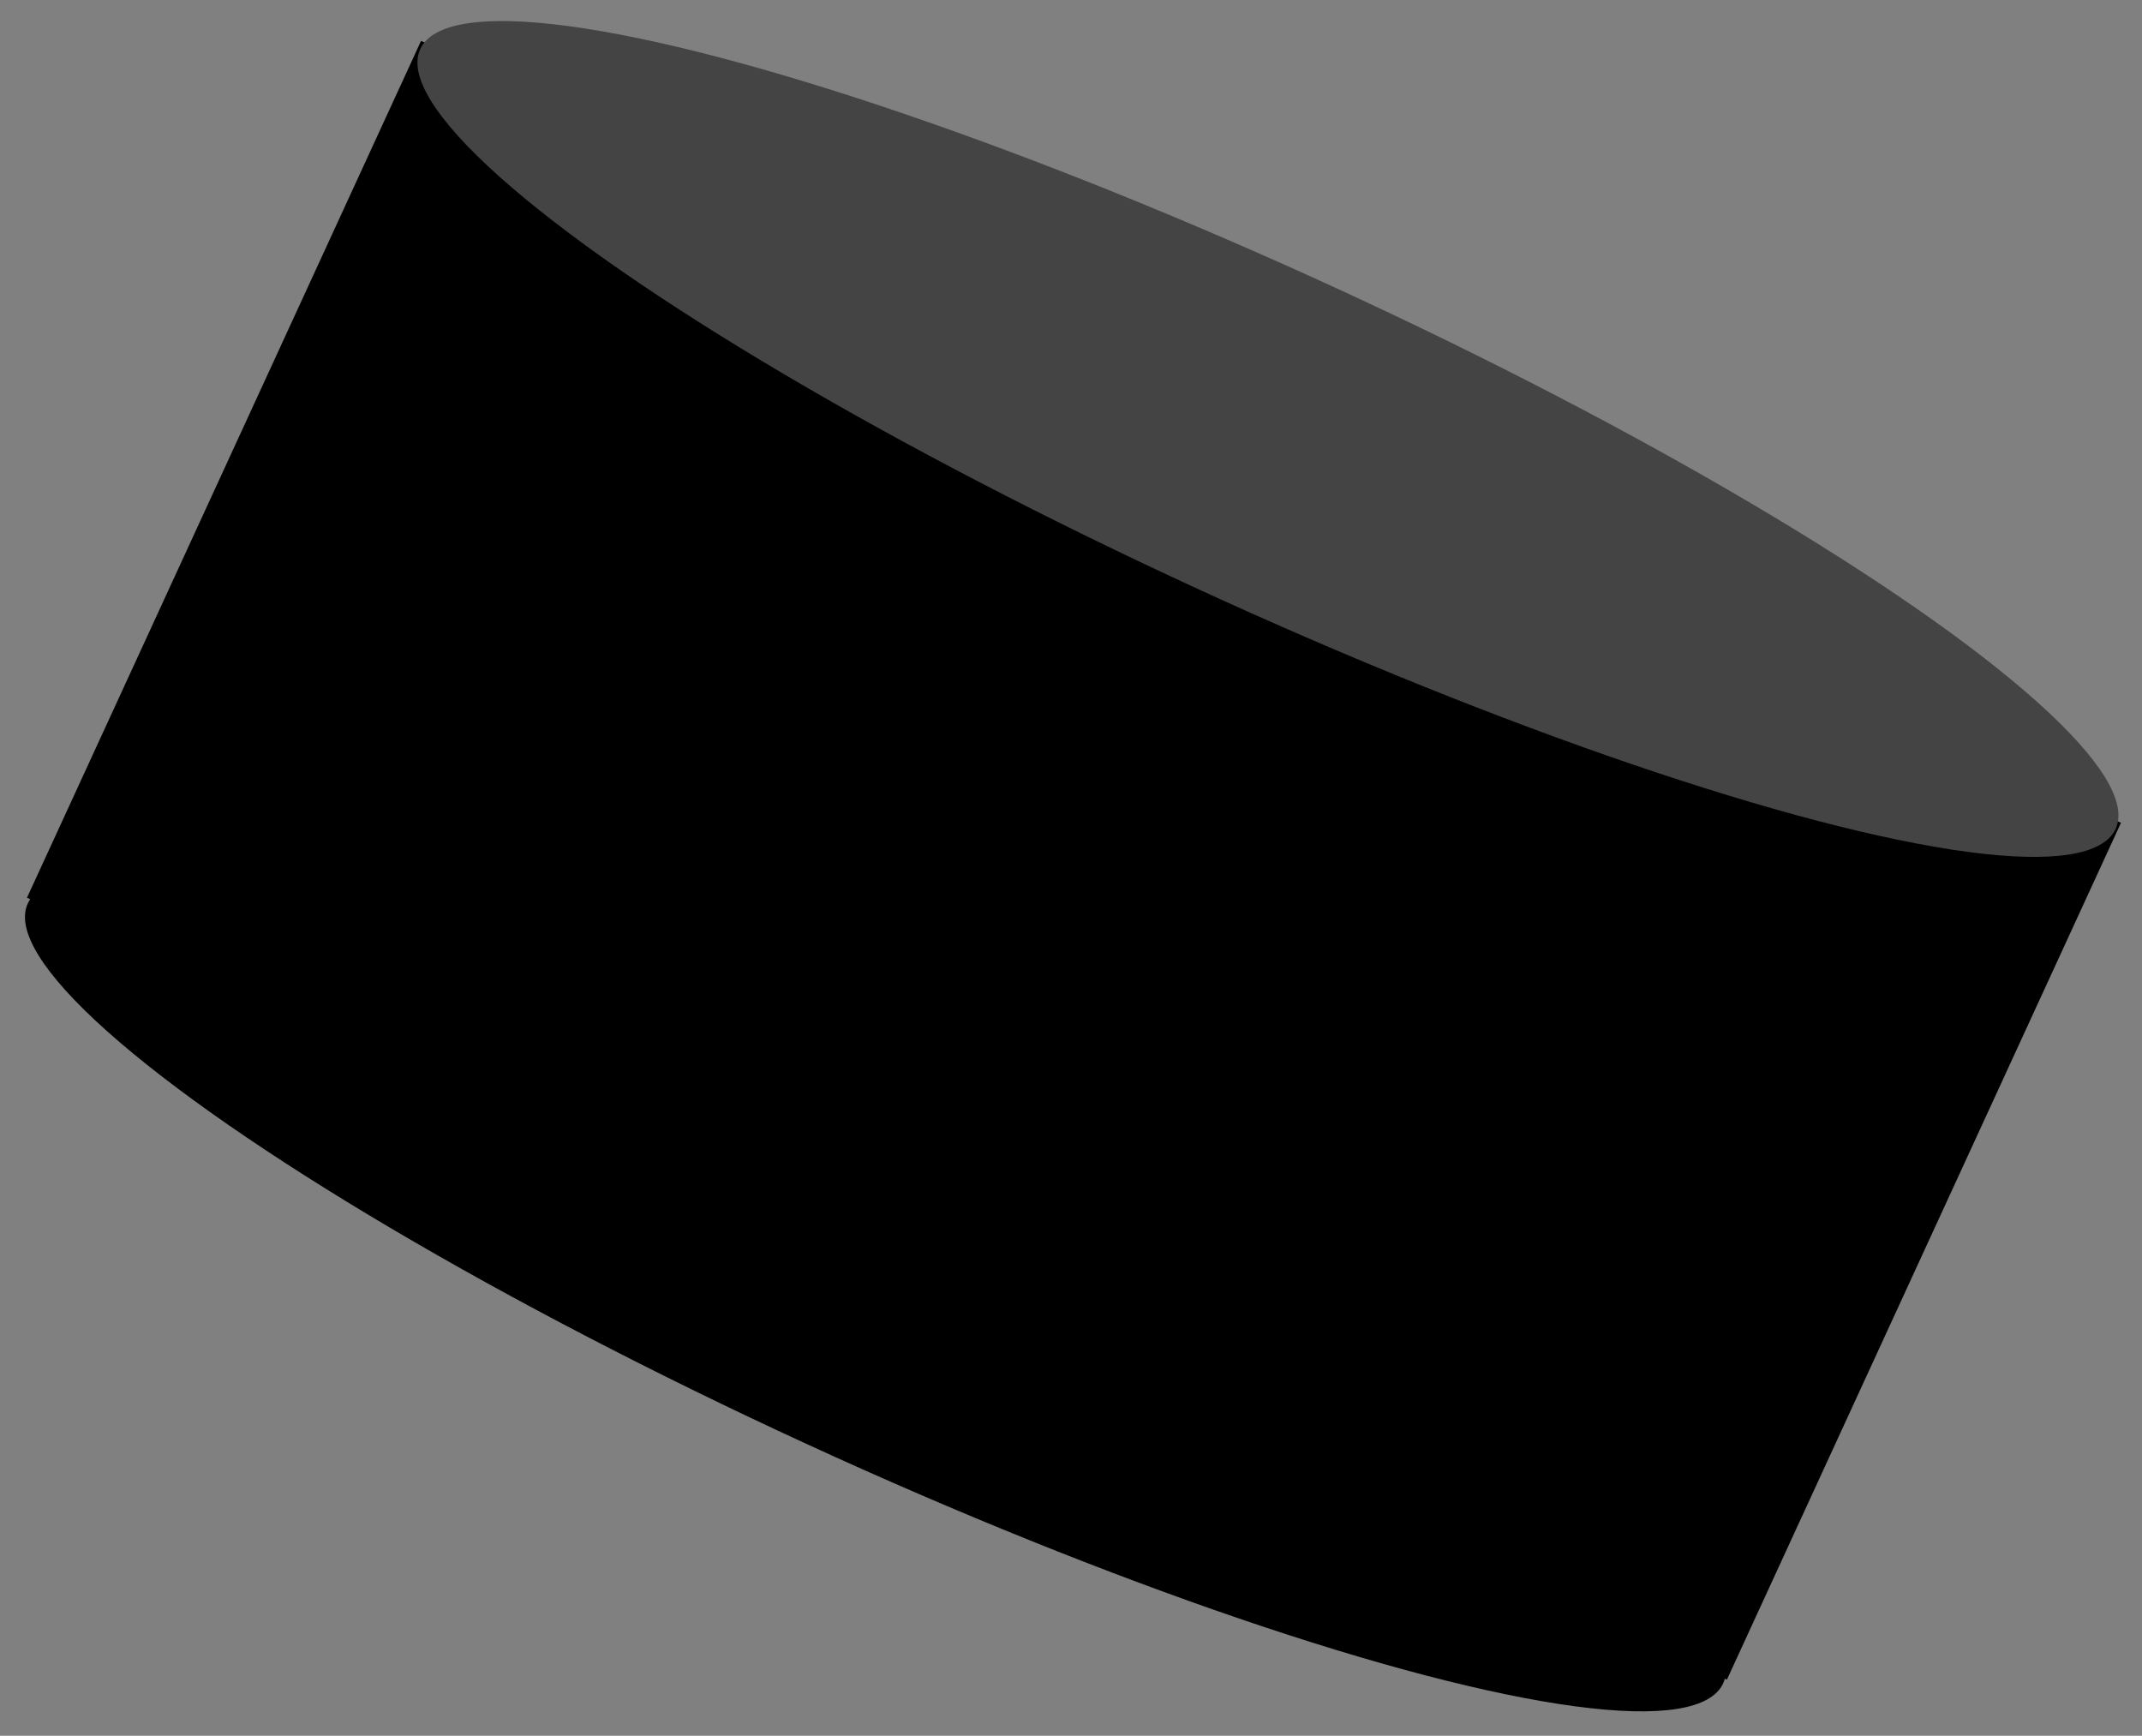 <svg viewBox="0 0 42.7 34.6" version="1.1" xmlns:xlink="http://www.w3.org/1999/xlink" xmlns="http://www.w3.org/2000/svg" data-sanitized-data-name="Layer 1" data-name="Layer 1" id="Layer_1">
  <rect x="0" y="0" width="42.7" height="34.6" fill="#808080" stroke="none"/>
  <defs>
    <style>
      .cls-1 {
        clip-path: url(#clippath);
      }

      .cls-2 {
        fill: none;
      }

      .cls-2, .cls-3, .cls-4, .cls-5, .cls-6 {
        stroke-width: 0px;
      }

      .cls-3 {
        fill: #000;
      }

      .cls-4 {
        fill: #383838;
      }

      .cls-5 {
        fill: #444;
      }

      .cls-6 {
        fill: #fff;
      }
    </style>
    <clipPath id="clippath">
      <ellipse ry="2.7" rx="18.6" cy="26.2" cx="81.3" class="cls-2"></ellipse>
    </clipPath>
  </defs>
  <path d="M207.3,78.6c17.3-17.3,45.2-17.2,62.5,0,2.8,2.8,4.1,6.4,4.2,10,0,2.1-.5,4.2-1.5,6.2l1.8.5c1,.3,1.8,1.1,2,2,.3,1,0,2.1-.7,2.8l-4.2,4.2c-.7.7-1.8,1-2.8.7-1-.3-1.7-1-2-2l-.5-1.7c-5.2,2.6-11.8,1.7-16.2-2.7-3.1-3.1-7.2-4.7-11.3-4.7-4.1,0-8.2,1.6-11.3,4.7-4.4,4.4-11,5.2-16.2,2.7l-.5,1.8c-.3,1-1,1.7-2,2-1,.2-2,0-2.8-.8l-4.2-4.2c-.7-.7-1-1.8-.8-2.8.3-1,1.1-1.8,2-2l1.8-.5c-1-2-1.5-4.1-1.5-6.2,0-3.6,1.4-7.2,4.2-10h0Z" class="cls-3"></path>
  <path d="M137.1,72.1c.3,4.4,2.3,8.3,5.3,11,3.1,2.7,7.1,4.2,11.6,4,6.2-.4,11.7,3.3,13.9,8.8l1.5-1c.9-.6,1.9-.6,2.9-.2.9.5,1.5,1.4,1.6,2.4l.4,5.9c0,1-.4,2-1.3,2.6-.9.6-2,.6-2.9.2l-1.7-.8c-.6,2.1-1.6,4-3,5.6-2.4,2.7-5.9,4.5-9.7,4.7h0c-9.8.6-19.1-2.1-26.7-7.1-7.4-4.8-13.3-11.9-16.7-20.2" class="cls-3"></path>
  <rect transform="translate(-34.1 150.8) rotate(-48.7)" height="38.5" width="65.4" y="93.8" x="116.8" class="cls-6"></rect>
  <g>
    <rect height="15.4" width="37.3" y="10.8" x="62.6" class="cls-3"></rect>
    <ellipse ry="2.7" rx="18.6" cy="10.8" cx="81.3" class="cls-4"></ellipse>
    <path d="M81.3,23.5s0,0,0,0h0s0,0,0,0h0s0,0,0,0h0c-.1,0-.3,0-.4,0v.2s.5,0,.5,0v-.2h0ZM80.3,23.5c-.2,0-.3,0-.5,0h0c0,.1.5.1.5.1h0ZM79.3,23.5c0,0-.1,0-.2,0,0,0,0,0,0,0,0,0,0,0,0,0,0,0-.1,0-.2,0,0,0,0,0,0,0h0s0,0-.1,0h0c0,.1.5.1.5.1h0ZM78.3,23.5c0,0-.1,0-.2,0,0,0,0,0,0,0,0,0,0,0,0,0-.1,0-.2,0-.3,0h0c0,.1.5.1.5.1h0ZM77.3,23.6c-.1,0-.2,0-.4,0,0,0,0,0,0,0,0,0,0,0,0,0,0,0,0,0-.1,0h0c0,.1.5.1.5.1h0ZM76.3,23.6c0,0-.1,0-.2,0,0,0,0,0,0,0,0,0,0,0,0,0,0,0-.2,0-.3,0h0c0,.1.5.1.5.1h0ZM75.3,23.7c-.2,0-.3,0-.5,0h0c0,.1.5.1.5.1h0ZM74.3,23.7s0,0,0,0c0,0,0,0,0,0,0,0,0,0,0,0-.1,0-.3,0-.4,0h0c0,.1.5.1.5.1h0q0-.1,0-.1ZM73.3,23.8c-.1,0-.3,0-.4,0,0,0,0,0,0,0,0,0,0,0,0,0,0,0,0,0,0,0h0c0,.1.5.1.5.1h0ZM72.3,23.9s0,0,0,0c0,0,0,0,0,0,0,0,0,0,0,0,0,0-.2,0-.2,0,0,0,0,0,0,0,0,0,0,0,0,0,0,0,0,0,0,0,0,0,0,0,0,0,0,0,0,0,0,0h0c0,0-.1,0-.2,0h0c0,.1.5.1.5.1h0ZM71.3,23.9s0,0-.1,0c-.1,0-.3,0-.4,0h0c0,.1.5.1.5.1h0ZM70.3,24c-.2,0-.3,0-.5,0,0,0,0,0,0,0h0c.2.1.3.1.5,0h0q0-.1,0-.1ZM69.3,24.1c-.2,0-.3,0-.5,0h0c.2.1.3.1.5,0h0ZM68.3,24.3c-.2,0-.3,0-.5,0h0c.2.1.3,0,.5,0h0q0-.1,0-.1ZM67.3,24.4c-.2,0-.3,0-.5,0h0c.2.1.3,0,.5,0h0ZM66.4,24.6c-.2,0-.3,0-.5.1h0c.2.1.3,0,.5,0h0ZM65.4,24.8c0,0-.2,0-.3,0,0,0,0,0,0,0,0,0,0,0,0,0,0,0-.1,0-.2,0h0c.2.1.3,0,.5,0h0ZM64.4,25.1c-.1,0-.2,0-.3.1h0s0,0,0,0h0s0,0,0,0c0,0,0,0,0,0,0,0,0,0,0,0,0,0,0,0,0,0s0,0,0,0c0,0,0,0,0,0,0,0,0,0,0,0,0,0,0,0,0,0h0s0,0,0,0c0,0,0,0,0,0,0,0,0,0,0,0,0,0,0,0,0,0,0,0,0,0,0,0,0,0,0,0,0,0,0,0,0,0,0,0,0,0,0,0,0,0,0,0,0,0,0,0,0,0,0,0,0,0,0,0,0,0,0,0,0,0,0,0,0,0,0,0,0,0,0,0h0s0,0,0,0c0,0,0,0,0,0h0c.1,0,.3,0,.5,0h0ZM63.5,25.4c0,0-.2,0-.3.1h0s0,0,0,0c0,0,0,0,0,0,0,0,0,0,0,0,0,0,0,0,0,0,0,0,0,0,0,0,0,0,0,0,0,0,0,0,0,0,0,0,0,0,0,0,0,0,0,0,0,0,0,0,0,0,0,0,0,0,0,0,0,0,0,0,0,0,0,0,0,0,0,0,0,0,0,0,0,0,0,0,0,0,0,0,0,0,0,0,0,0,0,0,0,0,0,0,0,0,0,0,0,0,0,0,0,0,0,0,0,0,0,0,0,0,0,0-.1,0h0c.1,0,.3,0,.4-.1h0ZM62.7,26s0,0,0,0c0,0,0,0,0,0s0,0,0,0c0,0,0,0,0,0h0s0,0,0,0c0,0,0,0,0,0,0,0,0,0,0,0,0,0,0,0,0,0,0,0,0,0,0,0h0c0,0,0,.1,0,.2h0s0,0,0,0h0s0,0,0,0c0,0,0,0,0,0,0,0,0,0,0,0h0s0,0,0,0h0s0,0,0,0h0s0,0,0,0t0,0s0,0,0,0h0s0,0,0,0c0,0,0,0,0,0h0s0,0,0,0c0,0,0,0,0,0,0,0,0,0,0,0,0,0,0,0,0,0,0,0,0,0,0,0h0s0,0,0,0h0s0,0,0,0h0s0,0,0,0c0,0,0,0,0,0,0,0,0,0,0,0s0,0,0,0c0,0,0,0,0,0,0,0,0,0,0,0,0,0,0,0,0,0s0,0,0,0c0,0,0,0,0,0s0,0,0,0c0,0,0,0,0,0h0s0,0,0,0h0s0,0,0,0h0s0,0,0,0h0s0,0,0,0h0s0,0,0,0h0s0,0,0,0h0s0,0,0,0h0s0,0,0,0,0,0,0,0,0,0,0,0,0,0,0,0c0,0,0,0,0,0,0,0,0,0,0,0,0,0,0,0,0,0,0,0,0,0,0,0,0,0,0,0,0,0,0,0,0,0,0,0,0,0,0,0,0,0,0,0,0,0,0,0,0,0,0,0,0,0,0,0,0,0,0,0,0,0,0,0,0,0,0,0,0,0,0,0,0,0,0,0,0,0,0,0,0,0,0,0,0,0,0,0,0,0,0,0,0,0,0,0,0,0,0,0,0,0,0,0,0,0,0,0,0,0,0,0,0,0,0,0,0,0,0,0,0,0,0,0,0,0,0,0,0,0,0,0,0,0,0,0,0,0,0,0,0,0,0,0,0,0,0,0,0,0,0,0,0,0,0,0,0,0,0,0,0,0,0,0,0,0,0,0,0,0,0,0,0,0,0,0,0,0,0,0,0,0,0,0,0,0,0,0,0,0,0,0,0,0,0,0,0,0,0,0,0,0,0,0,0,0,0,0,0,0,0,0,0,0,0,0,0,0,0,0,0,0,0,0,0,0,0,0h0s0,0,0,0c0,0,0,0,0,0,0,0,0,0,0,0,0,0,0,0,0,0,0,0,0,0,0,0,0,0,0,0,0,0,0,0,0,0,0,0,0,0,0,0,0,0,0,0,0,0,0,0,0,0,0,0,0,0,0,0,0,0,0,0,0,0,0,0,0,0,0,0,0,0,0,0,0,0,0,0,0,0,0,0,0,0,0,0,0,0,0,0,0,0,0,0,0,0,0,0,0,0,0,0,0,0,0,0,0,0,0,0,0,0,0,0,0,0,0,0,0,0,0,0,0,0,0,0,0,0,0,0,0,0,0,0,0,0,0,0,0,0,0,0,0,0,0,0,0,0,0,0,0,0,0,0,0,0,0,0,0,0,0,0,0,0h0c0,0,0,.1,0,.2h.1c0-.1,0-.2,0-.3s0,0,0-.1h-.1ZM63.2,26.7h0c.1.2.3.3.4.4h0c-.2-.2-.3-.3-.4-.4h0ZM64.1,27.1h0c.1.2.2.2.3.3h0s0,0,.1,0h0c-.2-.2-.3-.2-.5-.3h0ZM65,27.4h0c.2.2.3.2.5.3h0c-.2-.2-.3-.2-.5-.3h0ZM66,27.6h0c0,.1,0,.2,0,.2,0,0,0,0,0,0,0,0,0,0,0,0,0,0,0,0,0,0,0,0,0,0,0,0,0,0,0,0,0,0,0,0,0,0,0,0,0,0,0,0,0,0h0s0,0,0,0c0,0,0,0,0,0,0,0,0,0,0,0,0,0,0,0,0,0,0,0,0,0,0,0,0,0,0,0,0,0,0,0,0,0,0,0,0,0,0,0,0,0,0,0,0,0,0,0,0,0,0,0,0,0,0,0,0,0,0,0,0,0,0,0,0,0,.1,0,.2,0,.4,0h0c-.2-.2-.3-.2-.5-.2h0ZM66.9,27.8h0c0,.2.1.2.2.2,0,0,0,0,0,0,0,0,0,0,0,0,0,0,.2,0,.3,0h0c-.2-.2-.3-.2-.5-.2h0ZM67.9,28h0c.2.2.3.2.5.2h0c-.2-.2-.3-.2-.5-.2h0ZM68.9,28.1h0c0,.2,0,.2,0,.2.1,0,.2,0,.3,0,0,0,0,0,0,0,0,0,0,0,0,0,0,0,0,0,0,0h0c-.2-.2-.3-.2-.5-.2h0ZM69.9,28.2h0c0,.2.1.2.2.2,0,0,0,0,0,0,0,0,0,0,0,0,0,0,0,0,0,0,0,0,0,0,0,0,0,0,0,0,0,0h0c0,0,.2,0,.3,0h0c0-.1-.5-.2-.5-.2h0ZM70.9,28.4h0c0,.2,0,.2.1.2h0s0,0,0,0c.1,0,.3,0,.4,0h0c0-.1-.5-.2-.5-.2h0ZM71.9,28.4h0c.2.2.3.2.5.2h0c0-.1-.5-.2-.5-.2h0ZM72.9,28.5h0c0,.2,0,.2.1.2,0,0,0,0,0,0,0,0,0,0,0,0,.1,0,.2,0,.4,0h0c0-.1-.5-.2-.5-.2h0ZM73.9,28.6h0c.1.2.2.2.3.2,0,0,0,0,0,0,0,0,0,0,0,0,0,0,0,0,.1,0h0c0-.1-.5-.2-.5-.2h0ZM74.9,28.7h0c0,.2,0,.2,0,.2h0s0,0,0,0c0,0,0,0,0,0,0,0,0,0,0,0,.1,0,.2,0,.3,0,0,0,0,0,.1,0h0c0-.1-.5-.2-.5-.2h0ZM75.9,28.7h0c0,.2.2.2.2.2,0,0,0,0,0,0,0,0,0,0,0,0,0,0,0,0,0,0h0c0,0,.2,0,.2,0h0c0-.1-.5-.2-.5-.2h0ZM76.9,28.7h0c.2.2.3.2.5.2h0c0-.1-.5-.2-.5-.2h0ZM77.9,28.8h0c.2.2.3.2.5.2h0c0-.1-.5-.2-.5-.2h0ZM78.9,28.8h0c.2.2.3.2.5.2h0c0-.1-.5-.2-.5-.2h0ZM79.9,28.8h0c0,.2,0,.2,0,.2,0,0,.1,0,.2,0,0,0,0,0,0,0,0,0,0,0,0,0,0,0,.2,0,.3,0,0,0,0,0,0,0v-.2s-.5,0-.5,0h0ZM80.9,28.8v.2s0,0,.1,0c0,0,0,0,0,0,0,0,0,0,0,0,0,0,0,0,0,0,0,0,0,0,0,0,0,0,0,0,0,0,0,0,0,0,0,0,0,0,0,0,0,0,0,0,0,0,0,0,0,0,0,0,0,0,0,0,0,0,0,0,0,0,0,0,0,0,0,0,0,0,0,0,0,0,0,0,0,0,0,0,0,0,0,0s0,0,0,0c0,0,0,0,0,0h0s0,0,0,0,0,0,0,0h0s0,0,0,0c0,0,0,0,0,0,0,0,0,0,0,0v-.2s0,0,0,0h-.4ZM82.4,28.8h-.5s0,.2,0,.2c0,0,.1,0,.2,0,0,0,0,0,0,0,0,0,0,0,0,0,0,0,.2,0,.3,0h0ZM83.4,28.8h-.5s0,.2,0,.2c0,0,0,0,.1,0,0,0,0,0,0,0h0c.1,0,.2,0,.3,0h0ZM84.4,28.8h-.5s0,.2,0,.2c.1,0,.2,0,.4,0,0,0,0,0,.1,0h0ZM85.4,28.8h-.5s0,.2,0,.2c.1,0,.3,0,.4,0,0,0,0,0,0,0,0,0,0,0,0,0,0,0,0,0,0,0h0ZM86.4,28.7h-.5s0,.2,0,.2c0,0,0,0,.1,0h0s0,0,0,0c0,0,0,0,0,0,0,0,0,0,0,0,0,0,0,0,0,0,0,0,0,0,0,0,0,0,0,0,0,0,0,0,0,0,0,0,0,0,0,0,0,0,0,0,0,0,0,0h0s0,0,0,0c0,0,0,0,0,0,0,0,0,0,0,0,0,0,0,0,0,0,0,0,0,0,0,0,0,0,0,0,0,0,0,0,.1,0,.2,0h0ZM87.4,28.7h-.5s0,.2,0,.2c.2,0,.3,0,.5,0h0ZM88.4,28.6h-.5s0,.2,0,.2c.2,0,.3,0,.5,0h0ZM89.4,28.6h-.5s0,.2,0,.2c.2,0,.3,0,.5,0h0ZM90.3,28.5h-.5s0,.2,0,.2c.2,0,.3,0,.5,0,0,0,0,0,0,0,0,0,0,0,0,0,0,0,0,0,0,0,0,0,0,0,0,0h0ZM91.3,28.4h-.5s0,.2,0,.2c.2,0,.3,0,.5,0h0ZM92.3,28.3h-.5c0,0,0,.2,0,.2.1,0,.2,0,.3,0,0,0,0,0,0,0,0,0,0,0,0,0,0,0,.1,0,.2,0h0ZM93.3,28.2c-.2,0-.3,0-.5,0h0c.1.1.2.1.3.1,0,0,0,0,0,0,0,0,0,0,0,0,0,0,0,0,0,0,0,0,0,0,0,0,0,0,0,0,0,0h0c0,0,.1,0,.2,0h0ZM94.3,28c-.2,0-.3,0-.5,0h0c0,.1,0,.1.1.1,0,0,0,0,0,0h0c0,0,.1,0,.2,0,0,0,0,0,0,0,0,0,0,0,0,0,0,0,0,0,.1,0h0ZM95.3,27.9c-.2,0-.3,0-.5,0h0c.1.1.3.1.4,0,0,0,0,0,0,0,0,0,0,0,0,0,0,0,0,0,0,0h0ZM96.3,27.7c-.2,0-.3,0-.5,0h0c0,.1,0,.1,0,.1,0,0,0,0,0,0h0c0,0,.2,0,.2,0,0,0,0,0,0,0h0s0,0,0,0c0,0,0,0,0,0,0,0,0,0,0,0h0s0,0,0,0c0,0,0,0,0,0,0,0,0,0,0,0,0,0,0,0,0,0,0,0,0,0,0,0,0,0,0,0,0,0,0,0,0,0,0,0,0,0,0,0,0,0,0,0,0,0,0,0,0,0,0,0,0,0,0,0,0,0,0,0h0s0,0,0,0c0,0,0,0,.1,0h0ZM97.2,27.5c-.2,0-.3,0-.5.1h0c0,.1.2.1.3,0,0,0,0,0,0,0,0,0,0,0,0,0,0,0,0,0,0,0,0,0,0,0,0,0,0,0,0,0,0,0h0s0,0,0,0h0c0,0,.1,0,.2,0,0,0,0,0,0,0,0,0,0,0,0,0,0,0,0,0,0,0h0ZM98.2,27.2c-.1,0-.3,0-.5.1h0c0,.1.2,0,.3,0,0,0,0,0,0,0,0,0,0,0,0,0,0,0,0,0,0,0,0,0,0,0,0,0,0,0,.1,0,.2,0h0ZM99.1,26.9c-.1,0-.3.1-.4.2h0c0,.1.1.1.2,0,0,0,0,0,0,0,0,0,0,0,0,0,0,0,0,0,0,0,0,0,0,0,0,0,0,0,0,0,0,0,0,0,0,0,0,0h0s0,0,0,0c0,0,0,0,0,0,0,0,0,0,0,0,0,0,0,0,0,0,0,0,0,0,0,0,0,0,0,0,0,0,0,0,0,0,0,0,0,0,0,0,0,0,0,0,0,0,0,0,0,0,0,0,0,0,0,0,0,0,0,0,0,0,0,0,0,0,0,0,0,0,0,0,0,0,0,0,0,0h0c0,0,.2,0,.3-.1h0ZM99.8,26.3c0,0-.1.2-.3.3h0q0,.1,0,.1s0,0,0,0c0,0,0,0,0,0,0,0,0,0,0,0h0s0,0,0,0c0,0,0,0,0,0,0,0,0,0,0,0,0,0,0,0,0,0,0,0,0,0,0,0h0s0,0,0,0c0,0,0,0,0,0,0,0,0,0,0,0,0,0,0,0,0,0,0,0,0,0,0,0,0,0,0,0,0,0,0,0,0,0,0,0,0,0,0,0,0,0,0,0,0,0,0,0,0,0,0,0,0,0,0,0,0,0,0,0,0,0,0,0,0,0,0,0,0,0,0,0,0,0,0,0,0,0,0,0,0,0,0,0,0,0,0,0,0,0,0,0,0,0,0,0,0,0,0,0,0,0,0,0,0,0,0,0,0,0,0,0,0,0h0s0,0,0,0c0,0,0,0,0,0s0,0,0,0c0,0,0,0,0,0,0,0,0,0,0,0h0s0,0,0,0c0,0,0,0,0,0t0,0s0,0,0,0c0,0,0,0,0,0,0,0,0,0,0,0,0,0,0,0,0,0,0,0,0,0,0,0t0,0s0,0,0,0c0,0,0,0,0,0,0,0,0,0,0,0,0,0,0,0,0,0,0,0,0,0,0,0,0,0,0,0,0,0,0,0,0,0,0,0,0,0,0,0,0,0,0,0,0,0,0,0,0,0,0,0,0,0,0,0,0,0,0,0,0,0,0,0,0,0,0,0,0,0,0,0,0,0,0,0,0,0,0,0,0,0,0,0,0,0,0,0,0,0,0,0,0,0,0,0,0,0,0,0,0,0,0,0,0,0,0,0,0,0,0,0,0,0h0s0,0,0,0c0,0,0,0,0,0,0,0,0,0,0,0,0,0,0,0,0,0,0,0,0,0,0,0,0,0,0,0,0,0,0,0,0,0,0,0,0,0,0,0,0,0,0,0,0,0,0,0h0s0,0,0,0c0,0,0,0,0,0,0,0,0,0,0,0,0,0,0,0,0,0,0,0,0,0,0,0,0,0,0,0,0,0,0,0,0,0,0,0h0s0,0,0,0c0,0,0,0,0,0,0,0,0,0,0,0,0,0,0,0,0,0,0,0,0,0,0,0,0,0,0,0,0,0,0,0,0,0,0,0,0,0,0,0,0,0,0,0,0,0,0,0,0,0,0,0,0,0,0,0,0,0,0,0,0,0,0,0,0,0,0,0,0,0,0,0,0,0,0,0,0,0,0,0,0,0,0,0,0,0,0,0,0,0s0,0,0,0c0,0,0,0,0,0,0,0,0,0,0,0h0s0,0,0,0c0,0,0,0,0,0,0,0,0,0,0,0,0,0,0,0,0,0,0,0,0,0,0,0,0,0,0,0,0,0,0,0,0,0,0,0,0,0,0,0,0,0,0,0,0,0,0,0,0,0,0,0,0,0,0,0,0,0,0,0,0,0,0,0,0,0h0s0,0,0,0c0,0,0,0,0,0,0,0,0,0,0,0,0,0,0,0,0,0,0,0,0,0,0,0,0,0,0,0,0,0,0,0,0,0,0,0,0,0,0,0,0,0,0,0,0,0,0,0,0,0,0,0,0,0,0,0,0,0,0,0h0s0,0,0,0t0,0s0,0,0,0c0,0,0,0,0,0,0,0,0,0,0,0h0s0,0,0,0c0,0,0,0,0,0,0,0,0,0,0,0,0,0,0,0,0,0,0,0,0,0,0,0h0s0,0,0,0c0,0,0,0,0,0,0,0,0,0,0,0h0s0,0,0,0h0s0,0,0,0h0s0,0,0,0h0s0,0,0,0h0s0,0,0,0h0s0,0,0-.1h0s0,0,0,0h0s0,0,0,0c0,0,0,0,0,0,0,0,0,0,0,0,0,0,0,0,0,0,0,0,0,0,0,0h0s0,0,0,0c0,0,0,0,0,0,0,0,0,0,0,0,0,0,0,0,0,0,0,0,0,0,0,0h0s0,0,0,0c0,0,0,0,0,0,0,0,0,0,0,0h0s0,0,0,0c0,0,0,0,0,0,0,0,0,0,0,0,0,0,0,0,0,0,0,0,0,0,0,0,0,0,0,0,0,0,0,0,0,0,0,0,0,0,0,0,0,0,0,0,0,0,0,0,0,0,0,0,0,0,0,0,0,0,0,0,0,0,0,0,0,0,0,0,0,0,0,0,0,0,0,0,0,0h0s0,0,0,0c0,0,0,0,0,0,0,0,0,0,0,0,0,0,0,0,0,0,0,0,0,0,0,0,0,0,0,0,0,0,0,0,0,0,0,0h0s0,0,0,0c0,0,0,0,0,0,0,0,0,0,0,0,0,0,0,0,0,0,0,0,0,0,0,0,0,0,0,0,0,0,0,0,0,0,0,0,0,0,0,0,0,0,0,0,0,0,0,0,0,0,0,0,0,0,0,0,0,0,0,0,0,0,0,0,0,0,0,0,0,0,0,0,0,0,0,0,0,0,0,0,0,0,0,0h-.1ZM99.4,25.6h0c.2.2.3.3.3.4h.1c0-.2-.2-.3-.4-.4h0ZM98.5,25.2h0c.2.2.3.3.5.3h0c0-.2,0-.2-.1-.2,0,0,0,0,0,0,0,0,0,0,0,0,0,0,0,0,0,0,0,0,0,0,0,0,0,0,0,0,0,0s0,0,0,0c0,0,0,0,0,0,0,0,0,0,0,0,0,0,0,0,0,0,0,0,0,0,0,0,0,0,0,0,0,0,0,0,0,0,0,0,0,0,0,0,0,0,0,0,0,0,0,0,0,0,0,0,0,0,0,0,0,0,0,0,0,0,0,0,0,0h0s0,0,0,0c0,0,0,0,0,0,0,0-.2,0-.3-.1h0ZM97.6,24.9h0c.2.2.3.2.5.3h0c-.2-.2-.3-.2-.5-.3h0ZM96.6,24.7h0c.2.2.3.2.5.3h0c0-.1,0-.1,0-.1,0,0,0,0,0,0,0,0,0,0,0,0,0,0,0,0,0,0,0,0,0,0,0,0-.2,0-.3,0-.5-.1h0ZM95.6,24.5h0c.2.2.3.2.5.2h0c-.1-.2-.3-.2-.4-.2,0,0,0,0,0,0s0,0,0,0c0,0,0,0,0,0,0,0,0,0,0,0,0,0,0,0,0,0h0ZM94.6,24.3h0c.2.2.3.2.5.2h0c0-.2-.1-.2-.2-.2,0,0,0,0,0,0,0,0,0,0,0,0,0,0,0,0,0,0,0,0,0,0,0,0-.1,0-.2,0-.3,0h0ZM93.6,24.2h0c.2.2.3.2.5.2h0c0-.2-.1-.2-.2-.2h0s0,0,0,0c0,0-.2,0-.3,0h0ZM92.6,24.1h0c.2.2.3.2.5.2h0c-.2-.2-.3-.2-.5-.2h0ZM91.6,24h0c0,.1.5.2.5.2h0c0-.2-.1-.2-.2-.2h0c-.1,0-.2,0-.3,0h0ZM90.6,23.9h0c0,.1.5.2.5.2h0c0-.2,0-.2,0-.2-.2,0-.3,0-.5,0h0ZM89.6,23.8h0c0,.1.5.2.5.2h0c0-.2,0-.2-.1-.2,0,0,0,0,0,0h0s0,0,0,0h0c0,0-.2,0-.2,0,0,0,0,0,0,0,0,0,0,0,0,0,0,0,0,0-.1,0h0ZM88.6,23.7h0c0,.1.5.2.5.2h0c0-.2-.1-.2-.2-.2,0,0,0,0,0,0,0,0,0,0,0,0,0,0,0,0,0,0,0,0,0,0,0,0,0,0,0,0,0,0h0s0,0,0,0c0,0,0,0,0,0,0,0,0,0,0,0,0,0,0,0,0,0,0,0,0,0,0,0,0,0,0,0,0,0,0,0,0,0,0,0,0,0-.1,0-.2,0h0ZM87.6,23.7h0c0,.1.5.2.5.2h0c0-.2,0-.2,0-.2-.1,0-.3,0-.5,0h0ZM86.6,23.6h0c0,.1.5.2.5.2h0c0-.2-.1-.2-.2-.2,0,0,0,0,0,0-.1,0-.2,0-.3,0h0ZM85.6,23.6h0c0,.1.5.2.5.2h0c0-.2-.1-.2-.2-.2,0,0,0,0,0,0,0,0,0,0,0,0,0,0-.2,0-.3,0h0ZM84.6,23.6h0c0,.1.5.2.5.2h0c-.1-.2-.3-.2-.4-.2,0,0,0,0,0,0h0ZM83.6,23.5h0c0,.1.5.2.5.2h0c0-.2,0-.2,0-.2,0,0,0,0,0,0h0c0,0-.1,0-.2,0,0,0,0,0,0,0,0,0,0,0,0,0,0,0-.2,0-.3,0h0ZM82.6,23.5h0c0,.1.5.2.5.2h0c0-.2-.2-.2-.3-.2,0,0-.1,0-.2,0h0ZM81.6,23.5v.2s.5,0,.5,0v-.2c0,0-.1,0-.2,0,0,0,0,0,0,0,0,0,0,0,0,0-.1,0-.2,0-.3,0h0Z" class="cls-6"></path>
    <g class="cls-1">
      <rect height="3.2" width="38.6" y="26.2" x="61.9" class="cls-3"></rect>
    </g>
  </g>
  <g>
    <rect transform="translate(9.2 -7.4) rotate(24.7)" height="18.8" width="37.3" y="7.8" x="2.7" class="cls-3"></rect>
    <ellipse transform="translate(6.8 28.1) rotate(-65.3)" ry="18.6" rx="3.3" cy="8.7" cx="25.3" class="cls-5"></ellipse>
    <ellipse transform="translate(-13.3 30.9) rotate(-65.3)" ry="18.6" rx="3.3" cy="25.8" cx="17.5" class="cls-3"></ellipse>
  </g>
</svg>